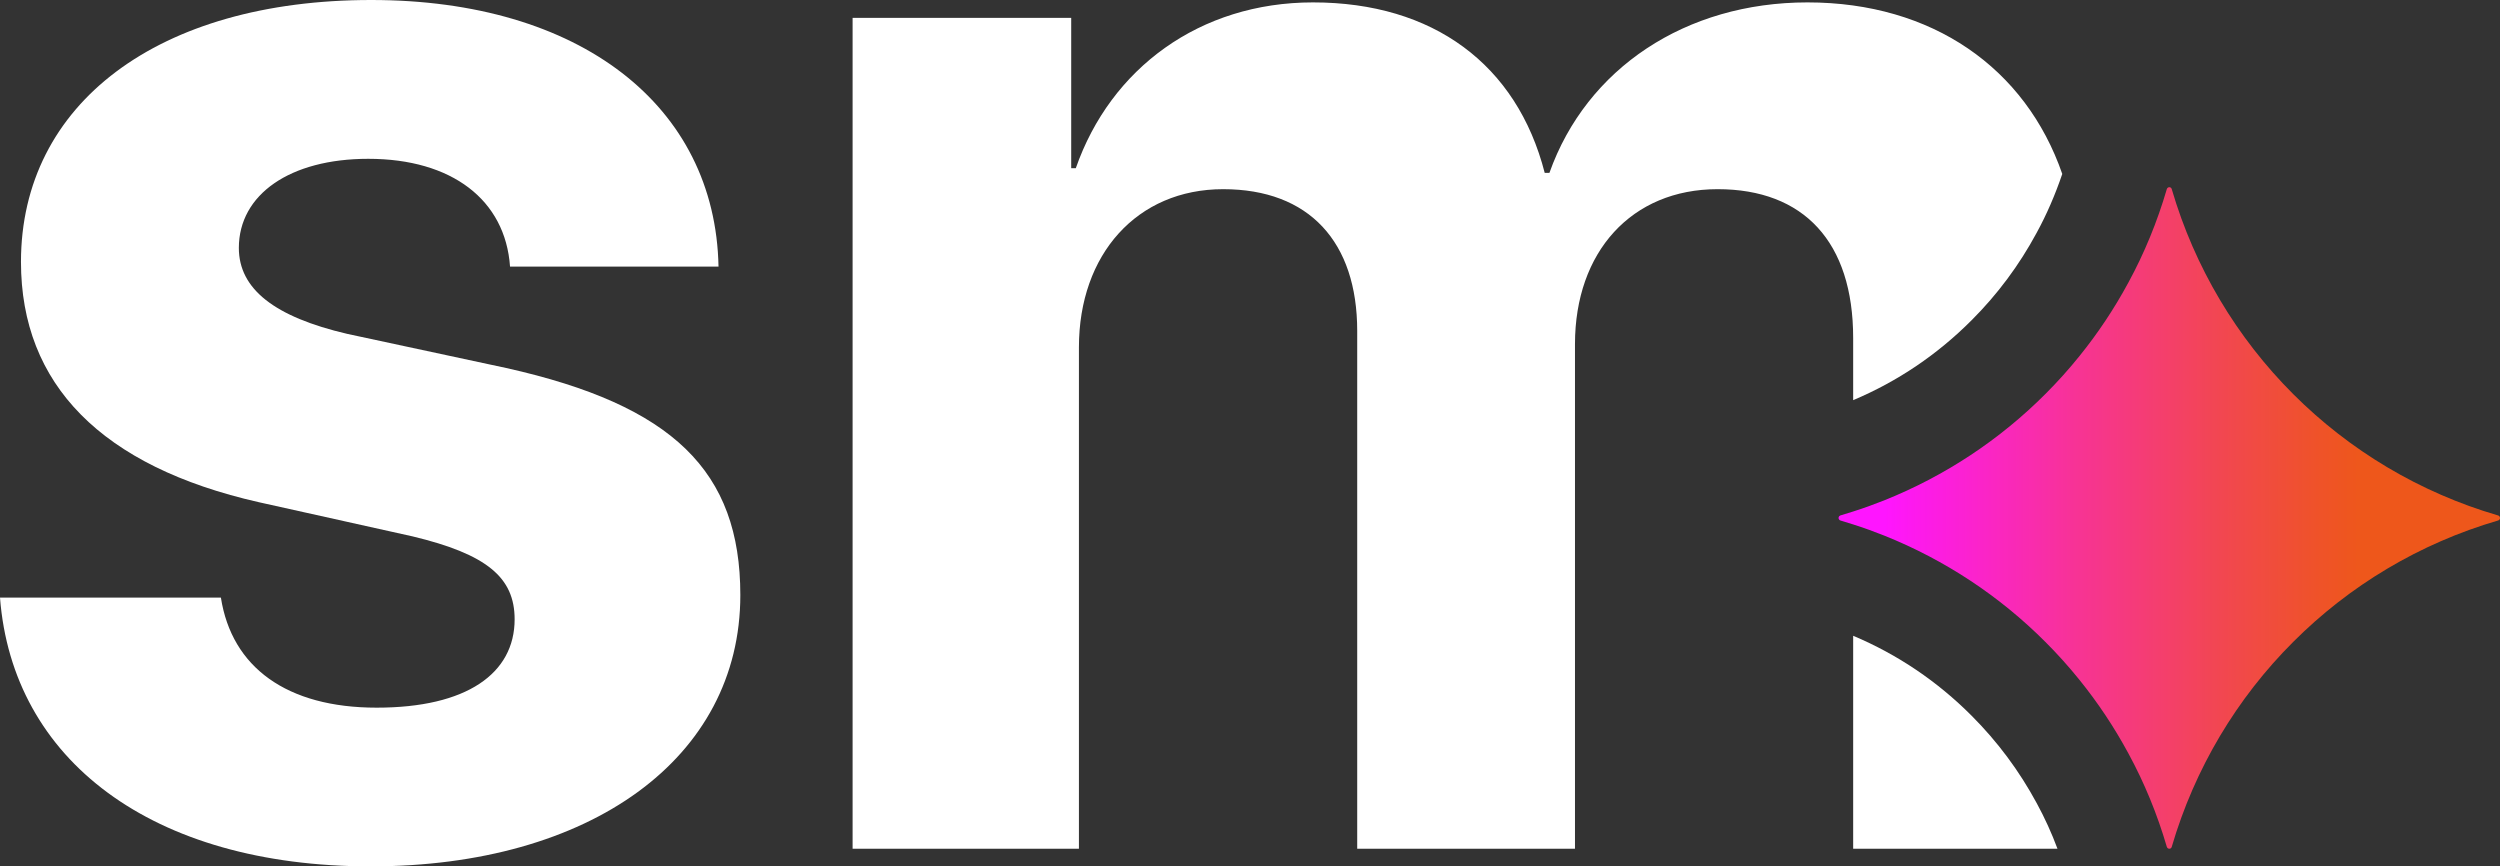 <?xml version="1.0" encoding="UTF-8"?>
<svg id="Layer_3" data-name="Layer 3" xmlns="http://www.w3.org/2000/svg" xmlns:xlink="http://www.w3.org/1999/xlink" viewBox="0 0 239.59 83.04">
  <rect x="0" y="0" width="239.59" height="83.04" fill="#333333" stroke="none"/>
  <defs>
    <style>
      .cls-1 {
        fill: #fff;
      }

      .cls-2 {
        fill: url(#linear-gradient);
      }
    </style>
    <linearGradient id="linear-gradient" x1="176.2" y1="49.64" x2="239.59" y2="49.64" gradientUnits="userSpaceOnUse">
      <stop offset=".07" stop-color="#ff15ff"/>
      <stop offset=".11" stop-color="#fd19ef"/>
      <stop offset=".36" stop-color="#f73395"/>
      <stop offset=".57" stop-color="#f24653"/>
      <stop offset=".72" stop-color="#ef522a"/>
      <stop offset=".79" stop-color="#ee571b"/>
    </linearGradient>
  </defs>
  <path class="cls-1" d="M35.58,0c19.98,0,32.98,10.1,33.28,25.55h-19.98c-.45-6.39-5.57-10.33-13.59-10.33-7.5,0-12.4,3.42-12.4,8.54,0,3.94,3.42,6.61,10.4,8.24l15.23,3.27c15.97,3.57,22.43,9.88,22.43,21.76,0,15.67-14.41,26-35.43,26S1.19,72.79,0,57.27h21.17c1.04,6.68,6.31,10.55,14.93,10.55s13.22-3.27,13.22-8.47c0-4.01-2.67-6.24-9.8-7.95l-14.71-3.27c-15.08-3.42-22.8-11.29-22.8-23.03C2.01,9.95,15.15,0,35.58,0Z"/>
  <path class="cls-1" d="M195.2,76.99c-1.68-3.11-3.77-5.92-6.25-8.4-3.27-3.28-7.08-5.86-11.35-7.66v20.41h19.58c-.56-1.51-1.23-2.97-1.98-4.35ZM173.22.23c-11.66,0-21.17,6.31-24.73,16.34h-.45C145.37,6.17,137.34.23,125.83.23c-10.84,0-19.39,6.31-22.73,15.89h-.44V1.71h-20.95v79.63h21.69v-48.06c0-8.91,5.57-15.15,13.82-15.15s12.85,5.05,12.85,13.59v49.62h20.87v-48.36c0-8.84,5.42-14.85,13.67-14.85s12.99,5.05,12.99,14.26v5.96c4.27-1.8,8.08-4.38,11.34-7.65,2.49-2.48,4.58-5.3,6.24-8.38.98-1.79,1.79-3.68,2.46-5.65C194.12,6.51,185.18.23,173.22.23Z"/>
  <path class="cls-2" d="M239.59,49.64c0,.1-.06.2-.18.24-7.54,2.2-14.26,6.25-19.64,11.64-5.39,5.38-9.43,12.1-11.64,19.64-.03.12-.13.18-.23.18s-.2-.06-.24-.18c-.92-3.14-2.15-6.14-3.68-8.95-1.35-2.5-2.92-4.86-4.69-7.05-1.02-1.27-2.12-2.49-3.27-3.64-4.36-4.37-9.6-7.85-15.44-10.19-.98-.39-1.97-.75-2.98-1.07-.41-.13-.82-.26-1.23-.38-.11-.04-.17-.14-.17-.24s.06-.2.17-.24c.41-.12.82-.25,1.23-.38,1.01-.32,2-.68,2.98-1.07,5.84-2.34,11.08-5.82,15.44-10.19,1.15-1.15,2.25-2.37,3.27-3.64,1.77-2.19,3.34-4.55,4.69-7.05,1.53-2.81,2.76-5.81,3.68-8.95.04-.12.14-.18.24-.18s.2.06.23.18c4.41,15.08,16.2,26.88,31.28,31.28.12.04.18.14.18.24Z"/>
</svg>